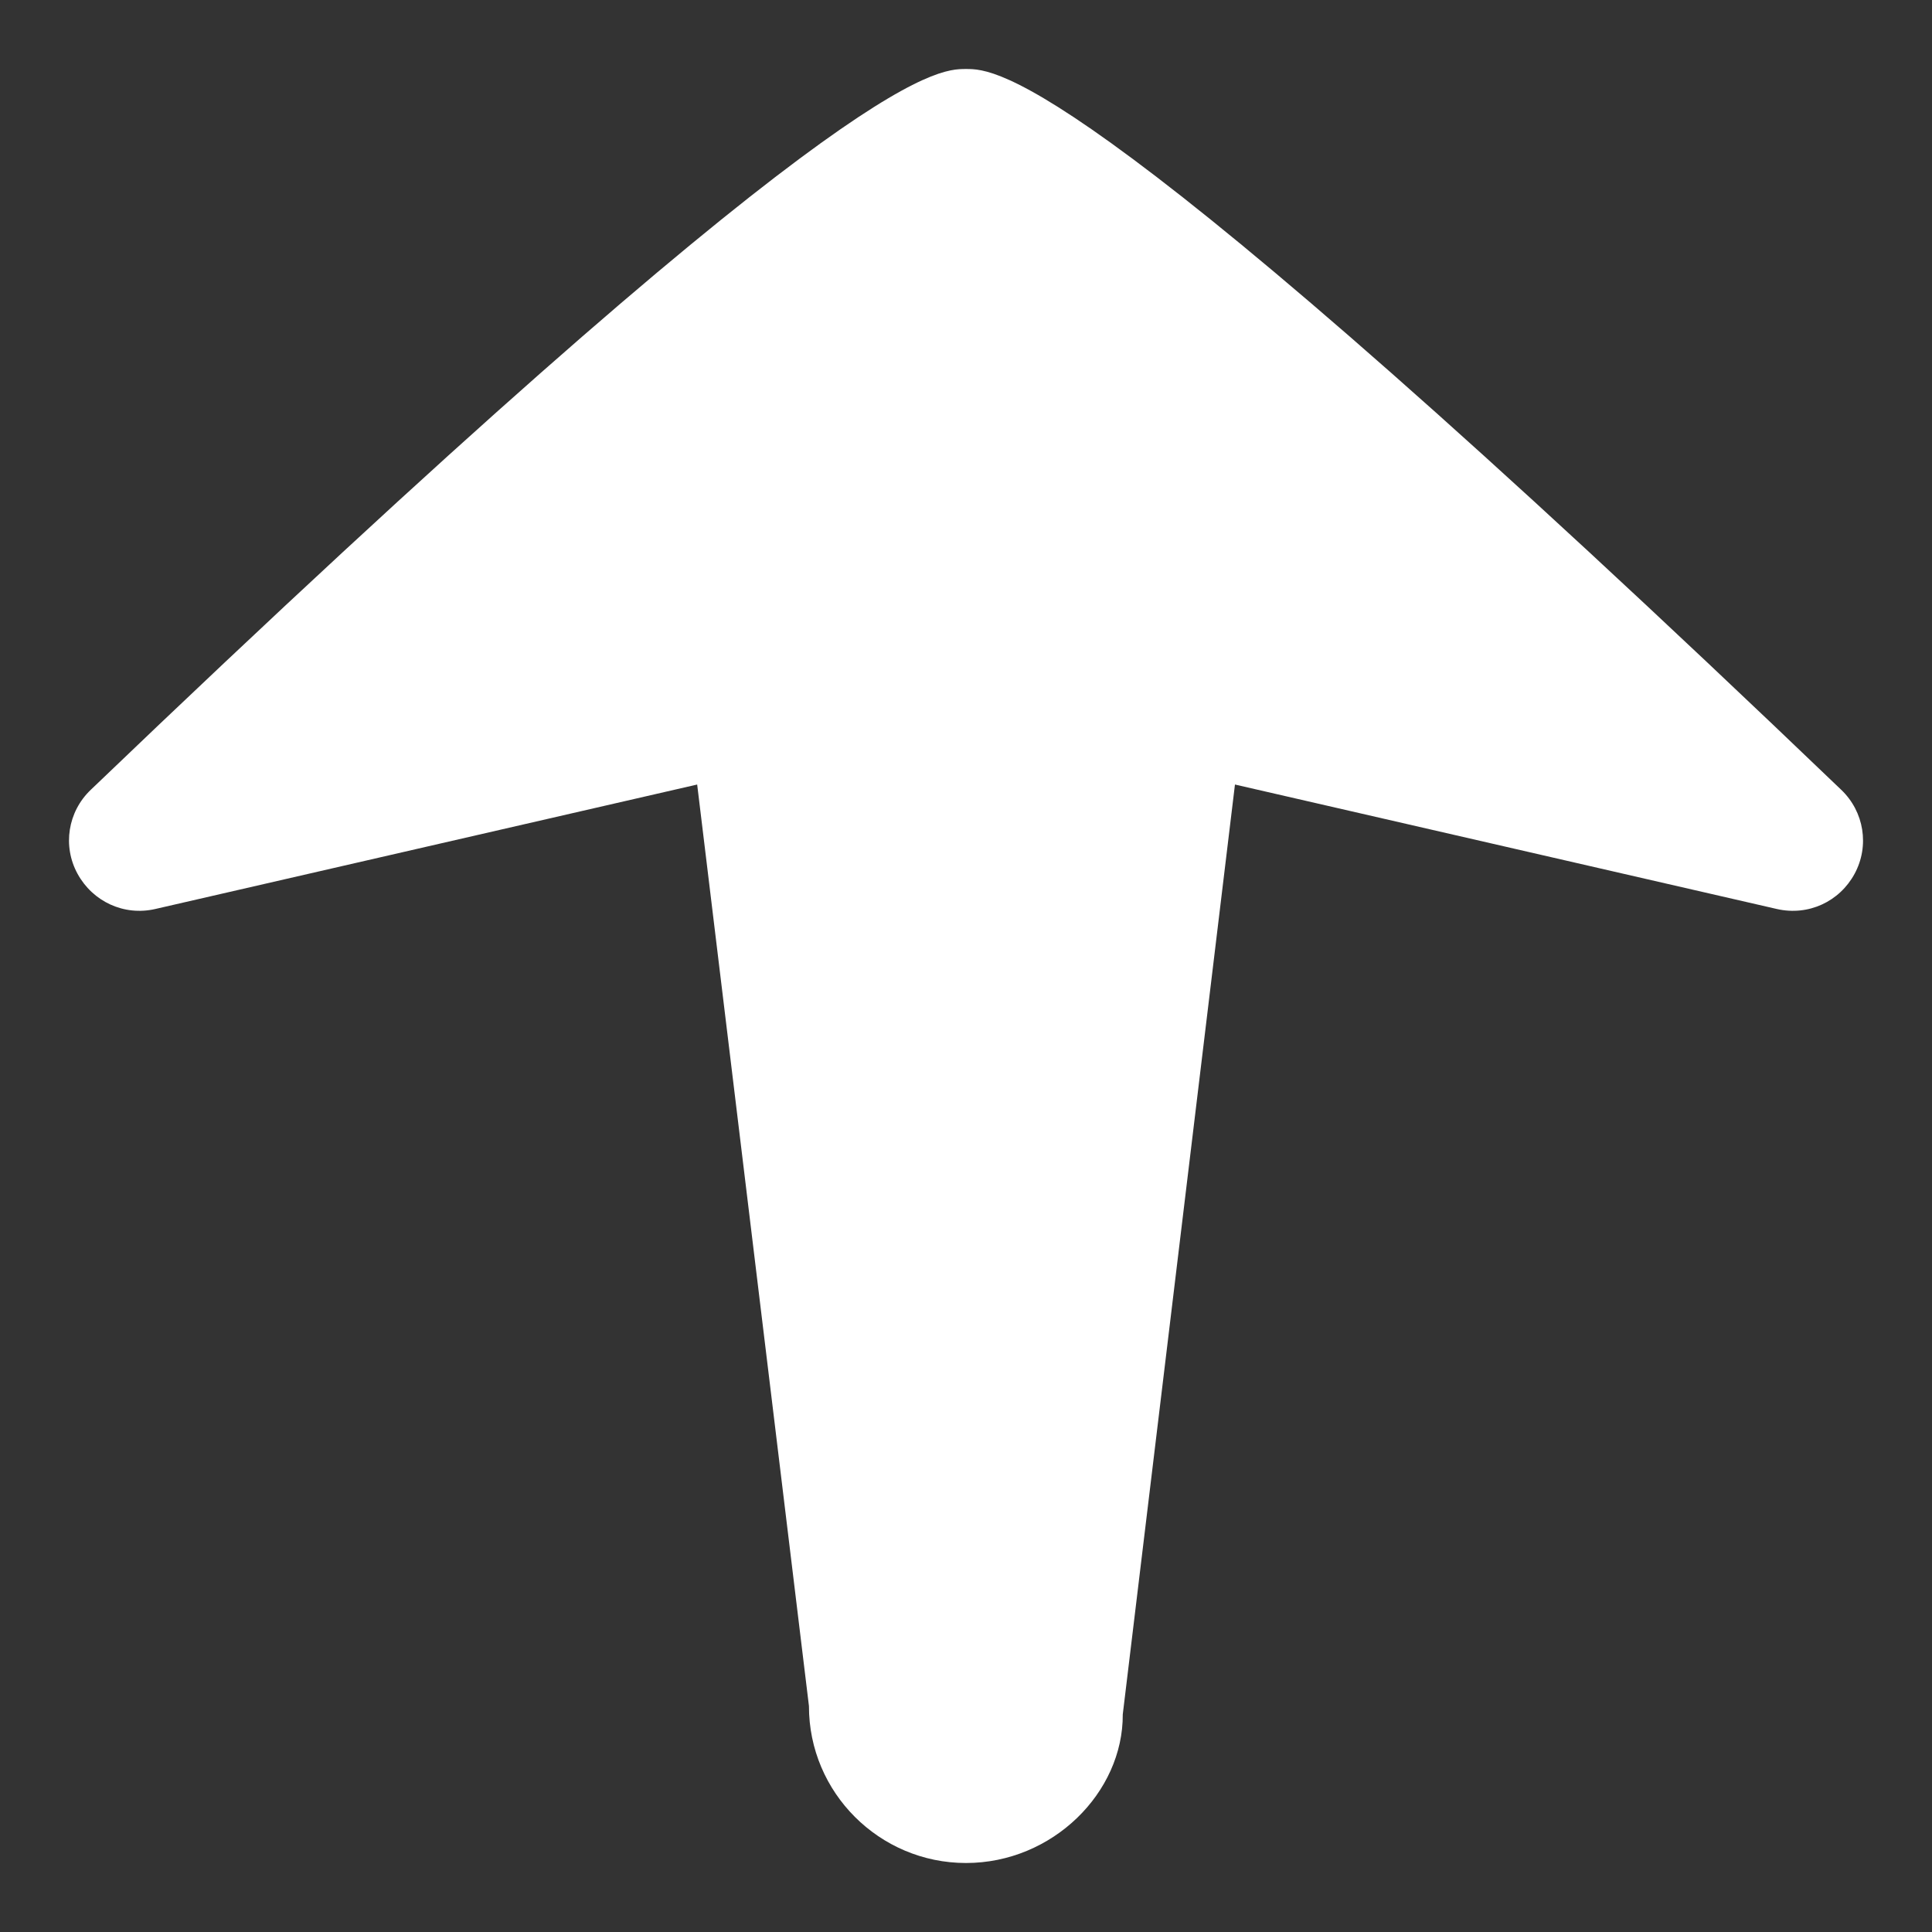 <?xml version="1.0" encoding="iso-8859-1"?>
<!-- Generator: Adobe Illustrator 16.0.0, SVG Export Plug-In . SVG Version: 6.00 Build 0)  -->
<!DOCTYPE svg PUBLIC "-//W3C//DTD SVG 1.1//EN" "http://www.w3.org/Graphics/SVG/1.1/DTD/svg11.dtd">
<svg version="1.1" id="Capa_1" xmlns="http://www.w3.org/2000/svg" xmlns:xlink="http://www.w3.org/1999/xlink" x="0px" y="0px"
	 width="14px" height="14px" viewBox="0 0 14 14" style="enable-background:new 0 0 14 14;" xml:space="preserve">
<rect x="0" y="0" width="14" height="14" fill="#333333" stroke="none"/>
<path style="fill:#FFFFFF;" d="M13.342,5.723C7.892,0.5,7.221,0.5,7,0.5s-0.892,0-6.342,5.223C0.491,5.882,0.452,6.131,0.562,6.332
	s0.336,0.307,0.563,0.255l3.927-0.902l0.81,6.678C5.861,12.989,6.372,13.5,7,13.5s1.139-0.511,1.136-1.077l0.813-6.738l3.927,0.902
	c0.229,0.052,0.454-0.054,0.563-0.255S13.509,5.882,13.342,5.723z"/>
</svg>
